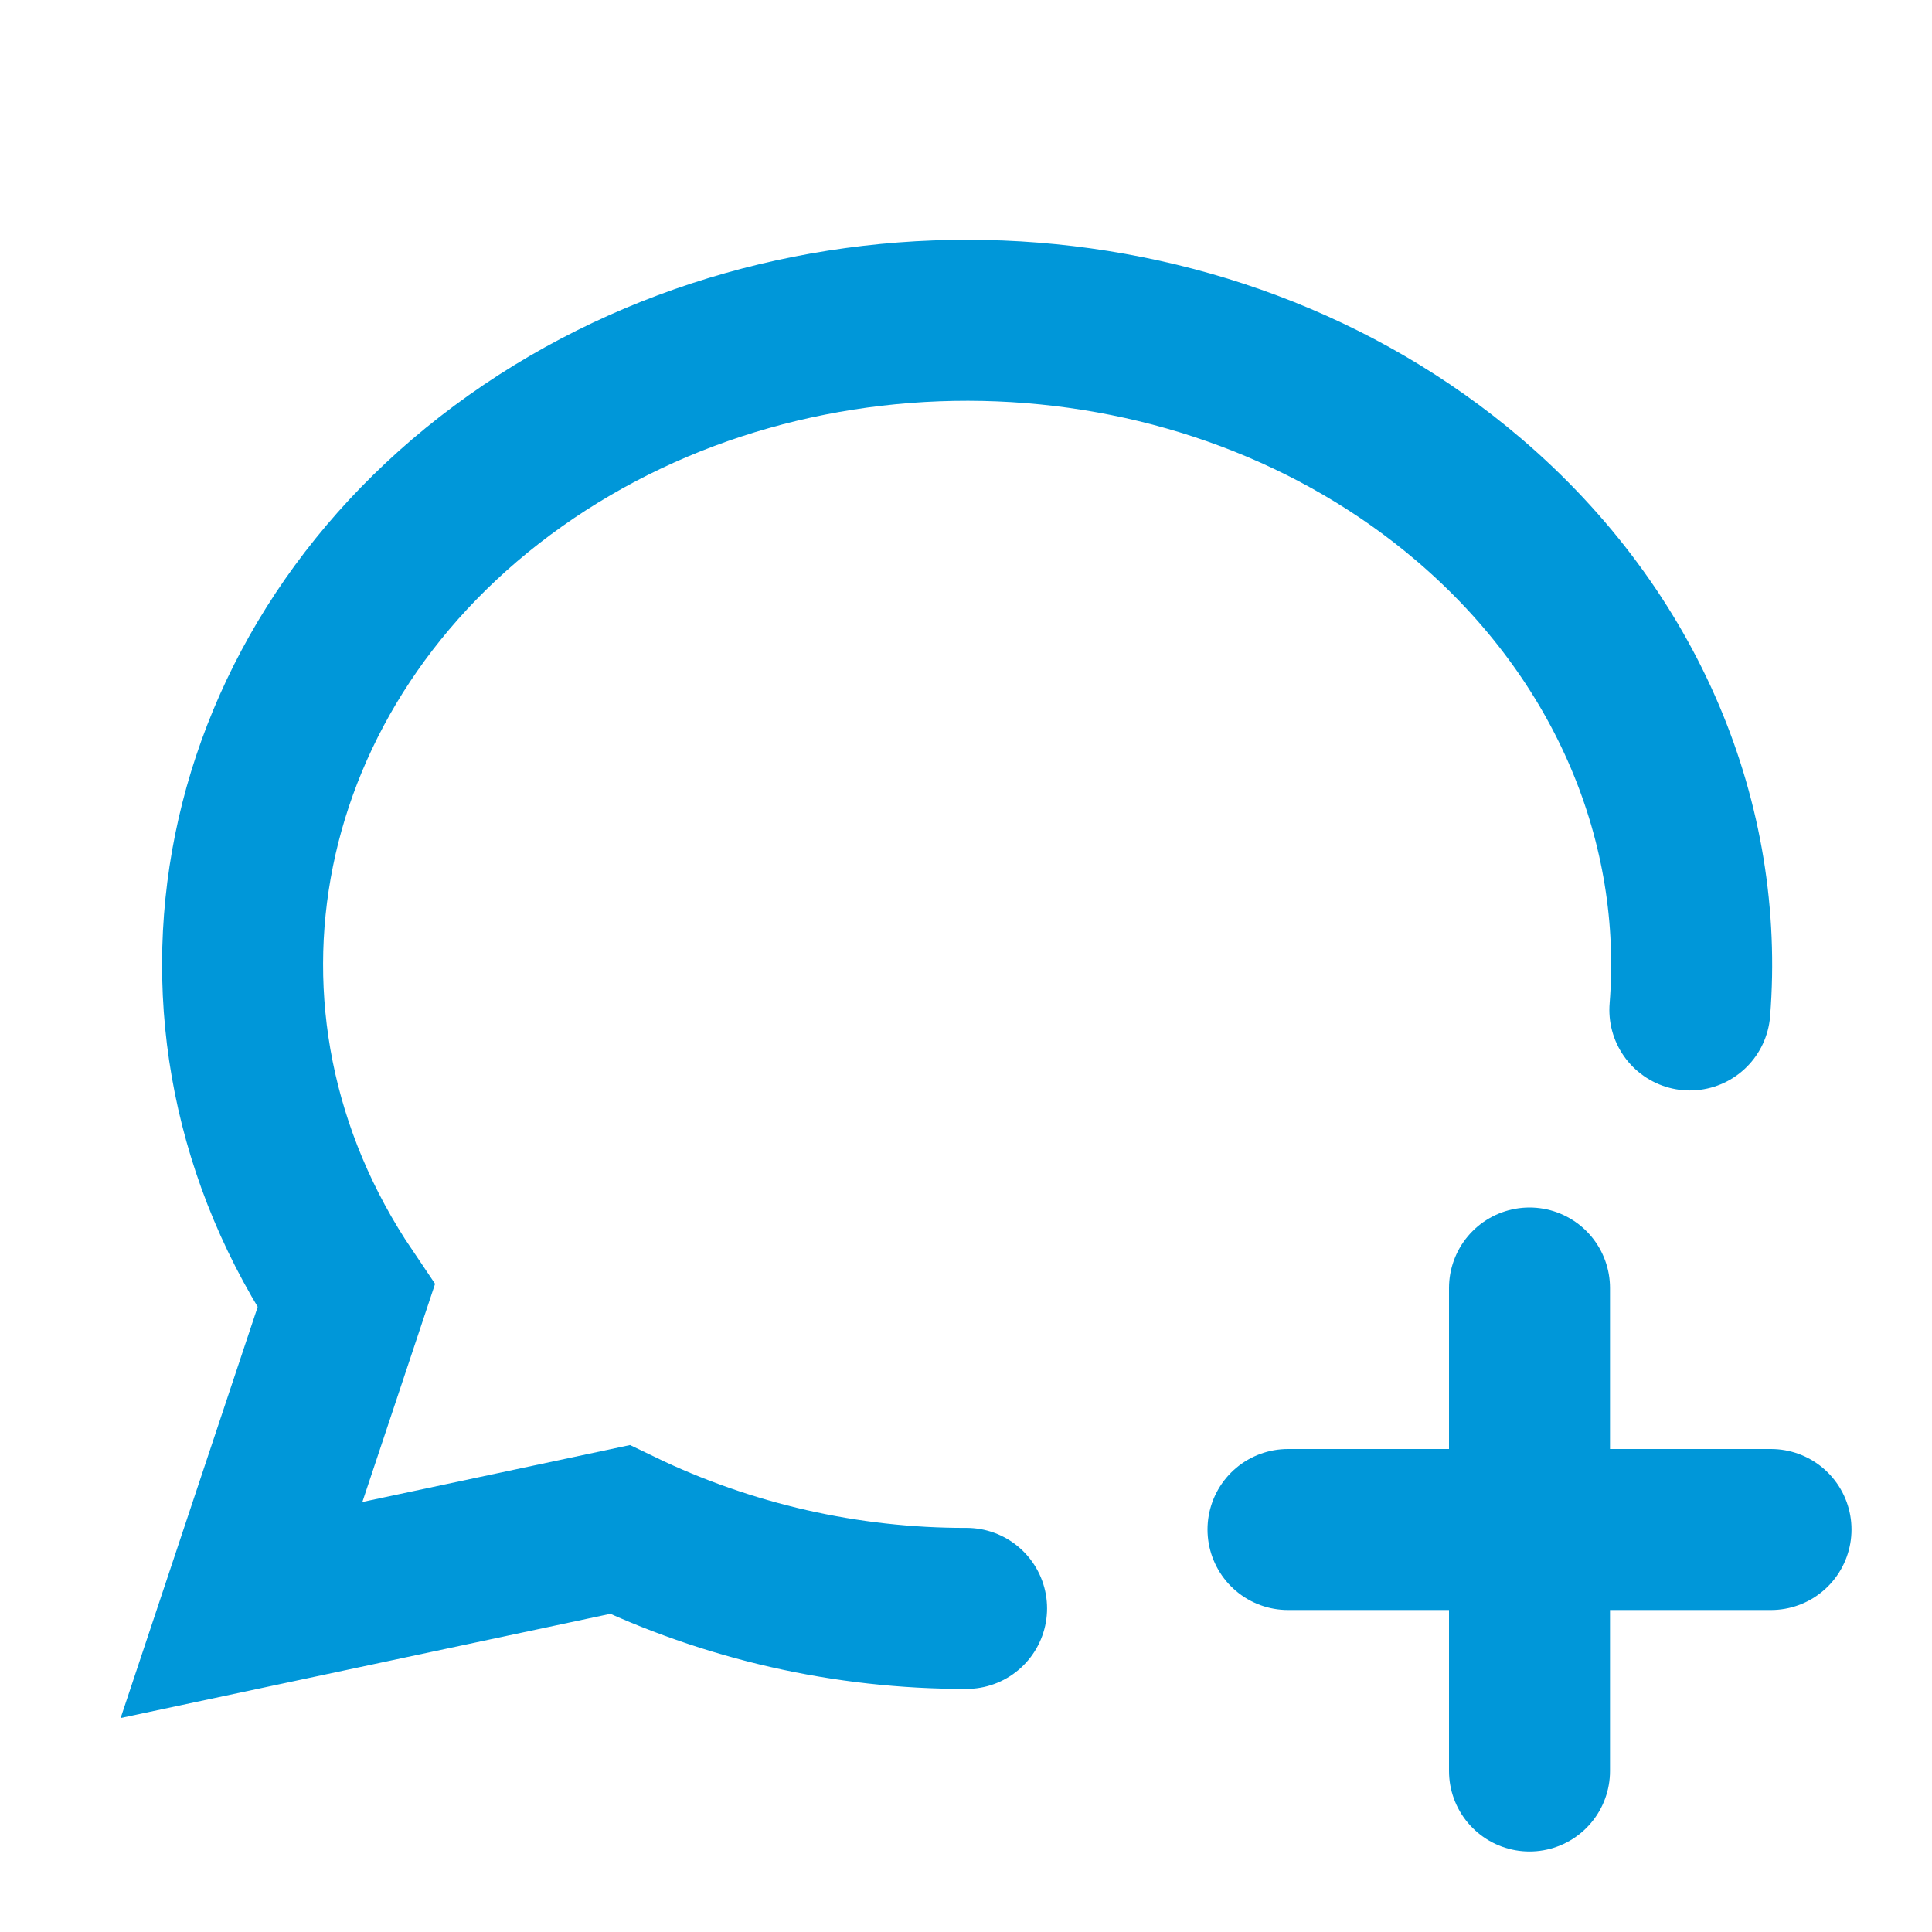 <svg width="24.0" height="24.0" preserveAspectRatio="xMinYMin meet" viewBox="0 0 24 24" xmlns="http://www.w3.org/2000/svg" version="1.0" fill-rule="evenodd" xmlns:xlink="http://www.w3.org/1999/xlink"><title>...</title><desc>...</desc><g id="group" transform="scale(1,-1) translate(0,-24)" clip="0 0 24 24"><g transform=""><g transform=" matrix(1,0,0,-1,0,24)"><g transform=""><path d="M 0 0 L 24 0 L 24 24 L 0 24 Z " style="stroke: none; stroke-linecap: round; stroke-width: 2.0; fill: none; fill-rule: evenodd;"/></g><g transform=""><path d="M 12.007 19.98 C 10.516 19.983 9.043 19.648 7.7 19 L 3 20 L 4.3 16.1 C 1.976 12.663 2.874 8.228 6.4 5.726 C 9.926 3.225 14.99 3.43 18.245 6.206 C 20.237 7.906 21.175 10.246 20.992 12.546 " style="stroke: rgb(0%,59%,85%); stroke-linecap: round; stroke-width: 2.0; fill: none; fill-rule: evenodd;"/></g><g transform=""><path d="M 16 19 L 22 19 " style="stroke: rgb(0%,59%,85%); stroke-linecap: round; stroke-width: 2.0; fill: none; fill-rule: evenodd;"/></g><g transform=""><path d="M 19 16 L 19 22 " style="stroke: rgb(0%,59%,85%); stroke-linecap: round; stroke-width: 2.0; fill: none; fill-rule: evenodd;"/></g></g></g></g></svg>